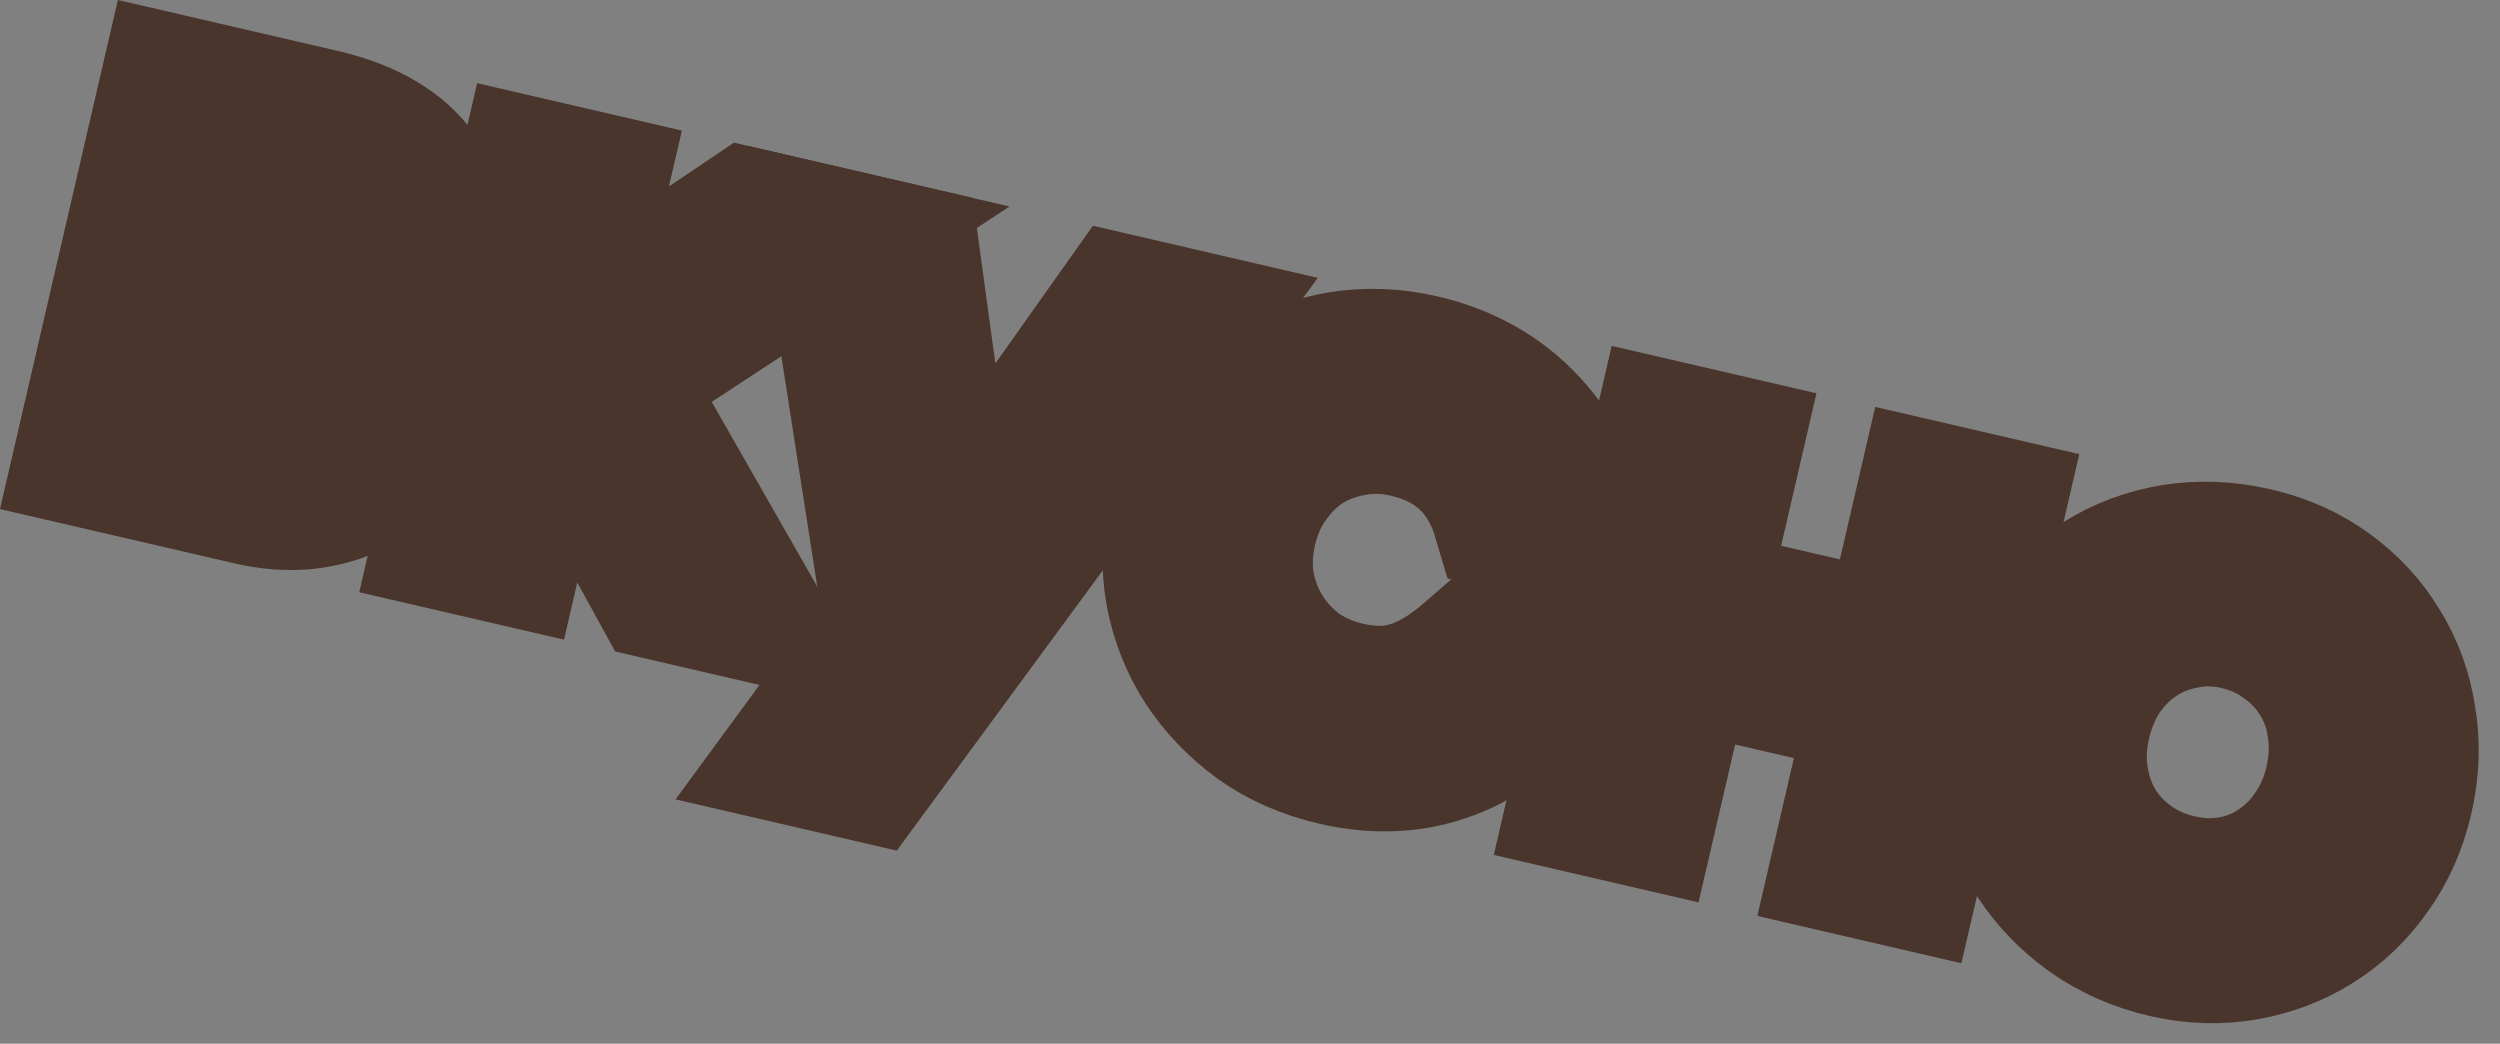 <?xml version="1.0" encoding="UTF-8"?> <svg xmlns="http://www.w3.org/2000/svg" width="103" height="43" viewBox="0 0 103 43" fill="none"><rect x="0" y="0" width="103" height="43" fill="#808080" stroke="none"/><mask id="path-1-outside-1_1_650" maskUnits="userSpaceOnUse" x="-0.401" y="-0.401" width="103" height="43" fill="black"><rect fill="white" x="-0.401" y="-0.401" width="103" height="43"></rect><path d="M7.102 3.599L13.22 5.016C14.91 5.407 16.148 6.081 16.933 7.037C17.718 7.993 17.957 9.132 17.651 10.455C17.515 11.043 17.19 11.568 16.677 12.03C16.182 12.496 15.631 12.784 15.025 12.896C15.816 13.408 16.364 14.009 16.669 14.699C16.973 15.389 17.034 16.129 16.851 16.919C16.698 17.58 16.418 18.164 16.011 18.669C15.603 19.175 15.112 19.584 14.536 19.896C13.965 20.189 13.312 20.377 12.577 20.458C11.864 20.526 11.113 20.468 10.323 20.285L3.599 18.728L7.102 3.599ZM11.57 11.137C12.581 11.371 13.39 11.385 14 11.178C14.632 10.956 15.022 10.524 15.171 9.881C15.456 8.65 14.551 7.792 12.457 7.307L9.15 6.541L8.263 10.372L11.57 11.137ZM10.425 17.84C11.472 18.083 12.325 18.077 12.984 17.823C13.665 17.555 14.091 17.054 14.261 16.319C14.427 15.602 14.268 14.995 13.783 14.495C13.322 13.982 12.549 13.6 11.465 13.349L7.772 12.494L6.732 16.985L10.425 17.84Z"></path><path d="M21.903 7.026L24.494 7.626L22.918 14.433L30.832 9.094L34.083 9.847L25.319 15.598L30.691 25.001L27.329 24.222L22.631 15.673L20.991 22.755L18.4 22.155L21.903 7.026Z"></path><path d="M36.932 25.604L34.49 9.941L37.384 10.611L39.066 22.904L46.312 12.678L49.178 13.342L35.7 31.677L32.944 31.039L36.932 25.604Z"></path><path d="M63.608 27.745C61.24 30.7 58.375 31.788 55.013 31.01C53.856 30.742 52.828 30.291 51.929 29.657C51.035 29.005 50.294 28.233 49.707 27.343C49.138 26.456 48.753 25.486 48.551 24.433C48.354 23.361 48.386 22.265 48.645 21.145C48.9 20.042 49.341 19.06 49.966 18.199C50.61 17.341 51.382 16.639 52.283 16.093C53.183 15.547 54.167 15.184 55.235 15.005C56.32 14.831 57.423 14.873 58.544 15.133C60.289 15.537 61.728 16.345 62.861 17.555C63.994 18.766 64.678 20.241 64.914 21.979L62.021 21.309C61.413 19.252 60.062 17.981 57.968 17.497C57.196 17.318 56.446 17.299 55.716 17.44C54.991 17.562 54.323 17.814 53.712 18.195C53.12 18.581 52.607 19.081 52.174 19.697C51.745 20.295 51.44 20.988 51.257 21.778C51.074 22.568 51.041 23.335 51.16 24.079C51.296 24.826 51.555 25.506 51.936 26.117C52.317 26.727 52.804 27.256 53.398 27.703C54.014 28.137 54.708 28.442 55.479 28.621C56.453 28.846 57.335 28.838 58.127 28.595C58.937 28.357 59.791 27.848 60.687 27.069L63.608 27.745Z"></path><path d="M68.647 17.85L71.238 18.45L69.783 24.733L78.05 26.647L79.505 20.364L82.067 20.957L78.564 36.086L76.002 35.492L77.508 28.989L69.241 27.075L67.735 33.578L65.144 32.978L68.647 17.85Z"></path><path d="M82.997 29.157C83.261 28.018 83.706 27.017 84.331 26.156C84.979 25.28 85.742 24.576 86.62 24.044C87.503 23.493 88.477 23.128 89.545 22.95C90.63 22.775 91.752 22.822 92.909 23.09C94.011 23.345 94.993 23.785 95.855 24.411C96.717 25.036 97.414 25.788 97.946 26.666C98.497 27.548 98.852 28.521 99.012 29.584C99.195 30.633 99.155 31.727 98.891 32.866C98.632 33.987 98.189 34.978 97.564 35.84C96.957 36.706 96.212 37.414 95.33 37.964C94.47 38.501 93.516 38.861 92.467 39.044C91.418 39.226 90.343 39.19 89.24 38.935C88.101 38.671 87.083 38.223 86.184 37.589C85.304 36.959 84.577 36.21 84.004 35.342C83.454 34.459 83.078 33.492 82.876 32.439C82.698 31.371 82.738 30.277 82.997 29.157ZM89.761 36.559C90.515 36.733 91.245 36.757 91.951 36.63C92.658 36.504 93.299 36.245 93.873 35.856C94.465 35.47 94.967 34.977 95.377 34.375C95.81 33.759 96.118 33.056 96.301 32.266C96.488 31.458 96.523 30.682 96.404 29.938C96.305 29.199 96.064 28.524 95.683 27.913C95.32 27.306 94.84 26.789 94.242 26.36C93.649 25.913 92.967 25.6 92.195 25.422C91.442 25.247 90.71 25.233 89.999 25.378C89.292 25.504 88.642 25.76 88.05 26.146C87.457 26.531 86.945 27.032 86.512 27.648C86.097 28.268 85.798 28.973 85.615 29.763C85.432 30.553 85.4 31.32 85.518 32.063C85.636 32.807 85.877 33.482 86.24 34.088C86.621 34.699 87.11 35.219 87.708 35.648C88.305 36.077 88.99 36.38 89.761 36.559Z"></path></mask><path d="M7.102 3.599L13.22 5.016C14.91 5.407 16.148 6.081 16.933 7.037C17.718 7.993 17.957 9.132 17.651 10.455C17.515 11.043 17.19 11.568 16.677 12.03C16.182 12.496 15.631 12.784 15.025 12.896C15.816 13.408 16.364 14.009 16.669 14.699C16.973 15.389 17.034 16.129 16.851 16.919C16.698 17.58 16.418 18.164 16.011 18.669C15.603 19.175 15.112 19.584 14.536 19.896C13.965 20.189 13.312 20.377 12.577 20.458C11.864 20.526 11.113 20.468 10.323 20.285L3.599 18.728L7.102 3.599ZM11.57 11.137C12.581 11.371 13.39 11.385 14 11.178C14.632 10.956 15.022 10.524 15.171 9.881C15.456 8.65 14.551 7.792 12.457 7.307L9.15 6.541L8.263 10.372L11.57 11.137ZM10.425 17.84C11.472 18.083 12.325 18.077 12.984 17.823C13.665 17.555 14.091 17.054 14.261 16.319C14.427 15.602 14.268 14.995 13.783 14.495C13.322 13.982 12.549 13.6 11.465 13.349L7.772 12.494L6.732 16.985L10.425 17.84Z" fill="white"></path><path d="M21.903 7.026L24.494 7.626L22.918 14.433L30.832 9.094L34.083 9.847L25.319 15.598L30.691 25.001L27.329 24.222L22.631 15.673L20.991 22.755L18.4 22.155L21.903 7.026Z" fill="white"></path><path d="M36.932 25.604L34.49 9.941L37.384 10.611L39.066 22.904L46.312 12.678L49.178 13.342L35.7 31.677L32.944 31.039L36.932 25.604Z" fill="white"></path><path d="M63.608 27.745C61.24 30.7 58.375 31.788 55.013 31.01C53.856 30.742 52.828 30.291 51.929 29.657C51.035 29.005 50.294 28.233 49.707 27.343C49.138 26.456 48.753 25.486 48.551 24.433C48.354 23.361 48.386 22.265 48.645 21.145C48.9 20.042 49.341 19.06 49.966 18.199C50.61 17.341 51.382 16.639 52.283 16.093C53.183 15.547 54.167 15.184 55.235 15.005C56.32 14.831 57.423 14.873 58.544 15.133C60.289 15.537 61.728 16.345 62.861 17.555C63.994 18.766 64.678 20.241 64.914 21.979L62.021 21.309C61.413 19.252 60.062 17.981 57.968 17.497C57.196 17.318 56.446 17.299 55.716 17.44C54.991 17.562 54.323 17.814 53.712 18.195C53.12 18.581 52.607 19.081 52.174 19.697C51.745 20.295 51.44 20.988 51.257 21.778C51.074 22.568 51.041 23.335 51.16 24.079C51.296 24.826 51.555 25.506 51.936 26.117C52.317 26.727 52.804 27.256 53.398 27.703C54.014 28.137 54.708 28.442 55.479 28.621C56.453 28.846 57.335 28.838 58.127 28.595C58.937 28.357 59.791 27.848 60.687 27.069L63.608 27.745Z" fill="white"></path><path d="M68.647 17.85L71.238 18.45L69.783 24.733L78.05 26.647L79.505 20.364L82.067 20.957L78.564 36.086L76.002 35.492L77.508 28.989L69.241 27.075L67.735 33.578L65.144 32.978L68.647 17.85Z" fill="white"></path><path d="M82.997 29.157C83.261 28.018 83.706 27.017 84.331 26.156C84.979 25.28 85.742 24.576 86.62 24.044C87.503 23.493 88.477 23.128 89.545 22.95C90.63 22.775 91.752 22.822 92.909 23.09C94.011 23.345 94.993 23.785 95.855 24.411C96.717 25.036 97.414 25.788 97.946 26.666C98.497 27.548 98.852 28.521 99.012 29.584C99.195 30.633 99.155 31.727 98.891 32.866C98.632 33.987 98.189 34.978 97.564 35.84C96.957 36.706 96.212 37.414 95.33 37.964C94.47 38.501 93.516 38.861 92.467 39.044C91.418 39.226 90.343 39.19 89.24 38.935C88.101 38.671 87.083 38.223 86.184 37.589C85.304 36.959 84.577 36.21 84.004 35.342C83.454 34.459 83.078 33.492 82.876 32.439C82.698 31.371 82.738 30.277 82.997 29.157ZM89.761 36.559C90.515 36.733 91.245 36.757 91.951 36.63C92.658 36.504 93.299 36.245 93.873 35.856C94.465 35.47 94.967 34.977 95.377 34.375C95.81 33.759 96.118 33.056 96.301 32.266C96.488 31.458 96.523 30.682 96.404 29.938C96.305 29.199 96.064 28.524 95.683 27.913C95.32 27.306 94.84 26.789 94.242 26.36C93.649 25.913 92.967 25.6 92.195 25.422C91.442 25.247 90.71 25.233 89.999 25.378C89.292 25.504 88.642 25.76 88.05 26.146C87.457 26.531 86.945 27.032 86.512 27.648C86.097 28.268 85.798 28.973 85.615 29.763C85.432 30.553 85.4 31.32 85.518 32.063C85.636 32.807 85.877 33.482 86.24 34.088C86.621 34.699 87.11 35.219 87.708 35.648C88.305 36.077 88.99 36.38 89.761 36.559Z" fill="white"></path><path d="M7.102 3.599L13.22 5.016C14.91 5.407 16.148 6.081 16.933 7.037C17.718 7.993 17.957 9.132 17.651 10.455C17.515 11.043 17.19 11.568 16.677 12.03C16.182 12.496 15.631 12.784 15.025 12.896C15.816 13.408 16.364 14.009 16.669 14.699C16.973 15.389 17.034 16.129 16.851 16.919C16.698 17.58 16.418 18.164 16.011 18.669C15.603 19.175 15.112 19.584 14.536 19.896C13.965 20.189 13.312 20.377 12.577 20.458C11.864 20.526 11.113 20.468 10.323 20.285L3.599 18.728L7.102 3.599ZM11.57 11.137C12.581 11.371 13.39 11.385 14 11.178C14.632 10.956 15.022 10.524 15.171 9.881C15.456 8.65 14.551 7.792 12.457 7.307L9.15 6.541L8.263 10.372L11.57 11.137ZM10.425 17.84C11.472 18.083 12.325 18.077 12.984 17.823C13.665 17.555 14.091 17.054 14.261 16.319C14.427 15.602 14.268 14.995 13.783 14.495C13.322 13.982 12.549 13.6 11.465 13.349L7.772 12.494L6.732 16.985L10.425 17.84Z" stroke="#49352B" stroke-width="6" mask="url(#path-1-outside-1_1_650)"></path><path d="M21.903 7.026L24.494 7.626L22.918 14.433L30.832 9.094L34.083 9.847L25.319 15.598L30.691 25.001L27.329 24.222L22.631 15.673L20.991 22.755L18.4 22.155L21.903 7.026Z" stroke="#49352B" stroke-width="6" mask="url(#path-1-outside-1_1_650)"></path><path d="M36.932 25.604L34.49 9.941L37.384 10.611L39.066 22.904L46.312 12.678L49.178 13.342L35.7 31.677L32.944 31.039L36.932 25.604Z" stroke="#49352B" stroke-width="6" mask="url(#path-1-outside-1_1_650)"></path><path d="M63.608 27.745C61.24 30.7 58.375 31.788 55.013 31.01C53.856 30.742 52.828 30.291 51.929 29.657C51.035 29.005 50.294 28.233 49.707 27.343C49.138 26.456 48.753 25.486 48.551 24.433C48.354 23.361 48.386 22.265 48.645 21.145C48.9 20.042 49.341 19.06 49.966 18.199C50.61 17.341 51.382 16.639 52.283 16.093C53.183 15.547 54.167 15.184 55.235 15.005C56.32 14.831 57.423 14.873 58.544 15.133C60.289 15.537 61.728 16.345 62.861 17.555C63.994 18.766 64.678 20.241 64.914 21.979L62.021 21.309C61.413 19.252 60.062 17.981 57.968 17.497C57.196 17.318 56.446 17.299 55.716 17.44C54.991 17.562 54.323 17.814 53.712 18.195C53.12 18.581 52.607 19.081 52.174 19.697C51.745 20.295 51.44 20.988 51.257 21.778C51.074 22.568 51.041 23.335 51.16 24.079C51.296 24.826 51.555 25.506 51.936 26.117C52.317 26.727 52.804 27.256 53.398 27.703C54.014 28.137 54.708 28.442 55.479 28.621C56.453 28.846 57.335 28.838 58.127 28.595C58.937 28.357 59.791 27.848 60.687 27.069L63.608 27.745Z" stroke="#49352B" stroke-width="6" mask="url(#path-1-outside-1_1_650)"></path><path d="M68.647 17.85L71.238 18.45L69.783 24.733L78.05 26.647L79.505 20.364L82.067 20.957L78.564 36.086L76.002 35.492L77.508 28.989L69.241 27.075L67.735 33.578L65.144 32.978L68.647 17.85Z" stroke="#49352B" stroke-width="6" mask="url(#path-1-outside-1_1_650)"></path><path d="M82.997 29.157C83.261 28.018 83.706 27.017 84.331 26.156C84.979 25.28 85.742 24.576 86.62 24.044C87.503 23.493 88.477 23.128 89.545 22.95C90.63 22.775 91.752 22.822 92.909 23.09C94.011 23.345 94.993 23.785 95.855 24.411C96.717 25.036 97.414 25.788 97.946 26.666C98.497 27.548 98.852 28.521 99.012 29.584C99.195 30.633 99.155 31.727 98.891 32.866C98.632 33.987 98.189 34.978 97.564 35.84C96.957 36.706 96.212 37.414 95.33 37.964C94.47 38.501 93.516 38.861 92.467 39.044C91.418 39.226 90.343 39.19 89.24 38.935C88.101 38.671 87.083 38.223 86.184 37.589C85.304 36.959 84.577 36.21 84.004 35.342C83.454 34.459 83.078 33.492 82.876 32.439C82.698 31.371 82.738 30.277 82.997 29.157ZM89.761 36.559C90.515 36.733 91.245 36.757 91.951 36.63C92.658 36.504 93.299 36.245 93.873 35.856C94.465 35.47 94.967 34.977 95.377 34.375C95.81 33.759 96.118 33.056 96.301 32.266C96.488 31.458 96.523 30.682 96.404 29.938C96.305 29.199 96.064 28.524 95.683 27.913C95.32 27.306 94.84 26.789 94.242 26.36C93.649 25.913 92.967 25.6 92.195 25.422C91.442 25.247 90.71 25.233 89.999 25.378C89.292 25.504 88.642 25.76 88.05 26.146C87.457 26.531 86.945 27.032 86.512 27.648C86.097 28.268 85.798 28.973 85.615 29.763C85.432 30.553 85.4 31.32 85.518 32.063C85.636 32.807 85.877 33.482 86.24 34.088C86.621 34.699 87.11 35.219 87.708 35.648C88.305 36.077 88.99 36.38 89.761 36.559Z" stroke="#49352B" stroke-width="6" mask="url(#path-1-outside-1_1_650)"></path></svg> 